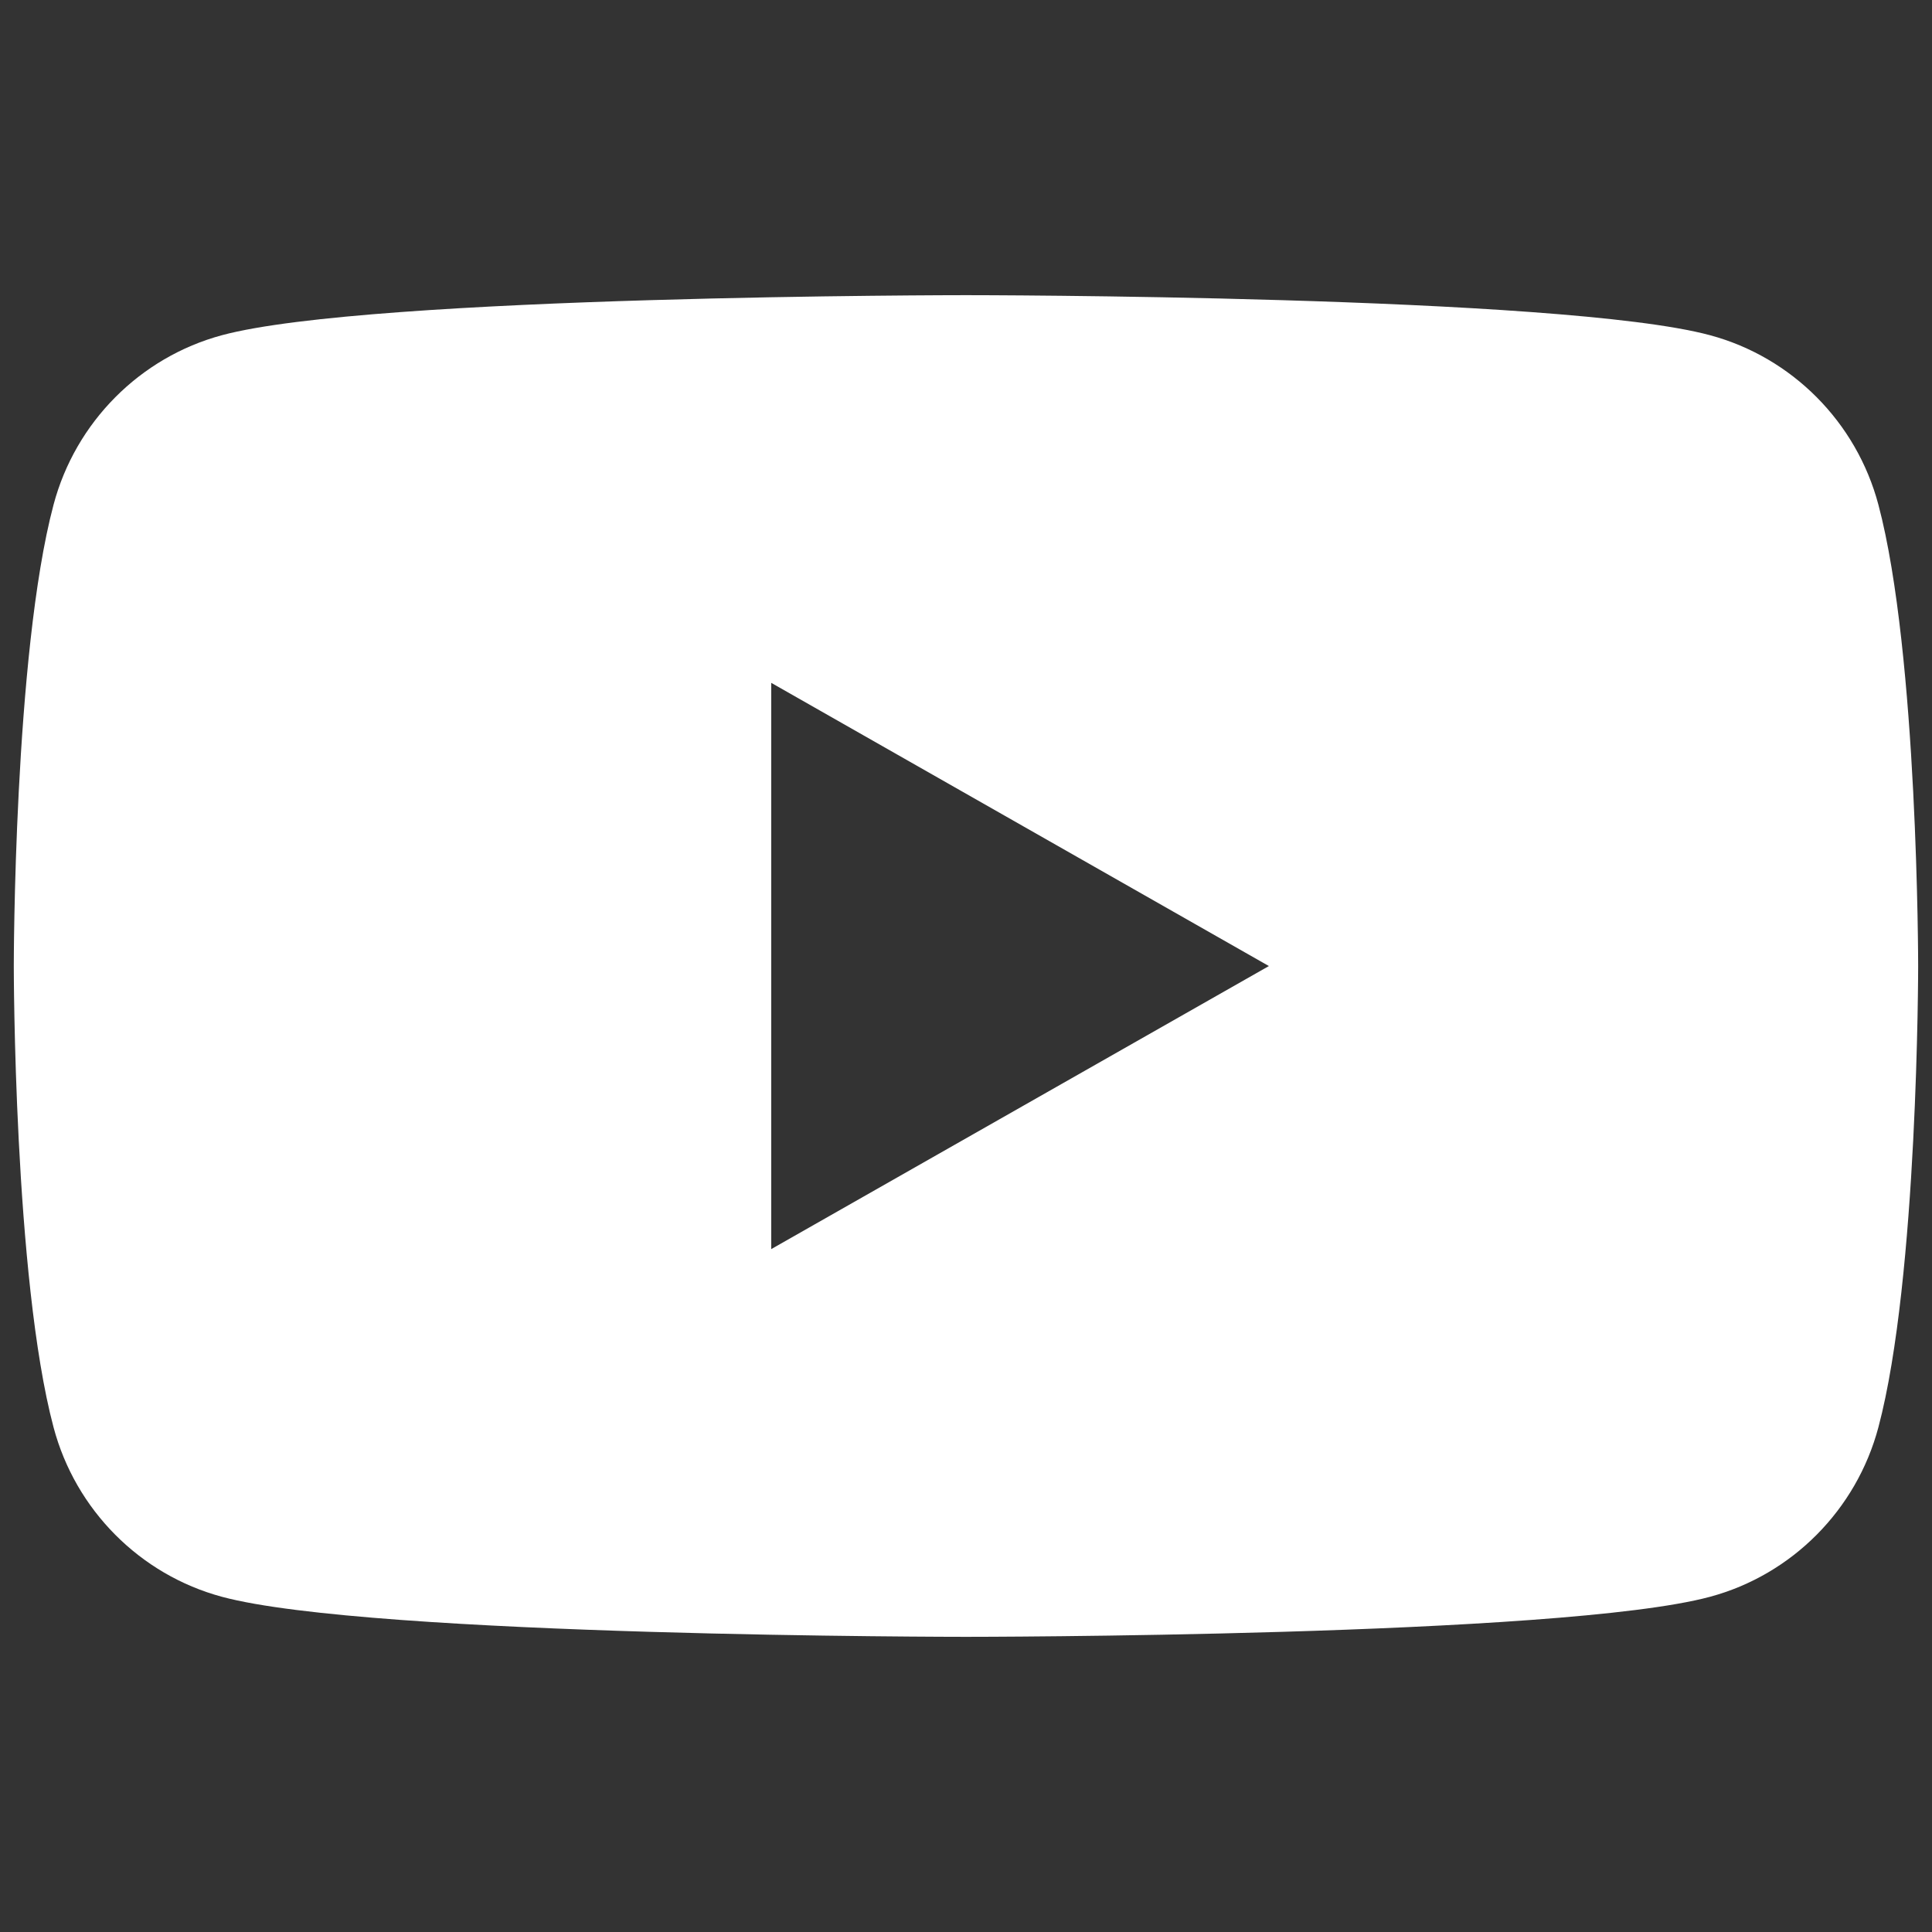 <?xml version="1.0" encoding="utf-8"?>
<!-- Generator: Adobe Illustrator 15.0.0, SVG Export Plug-In  -->
<!DOCTYPE svg PUBLIC "-//W3C//DTD SVG 1.1//EN" "http://www.w3.org/Graphics/SVG/1.1/DTD/svg11.dtd">
<svg version="1.1"
	 xmlns="http://www.w3.org/2000/svg" xmlns:xlink="http://www.w3.org/1999/xlink" xmlns:a="http://ns.adobe.com/AdobeSVGViewerExtensions/3.0/"
	 x="0px" y="0px" width="36px" height="36px" viewBox="-0.257 -5.5 36 36" enable-background="new -0.257 -5.5 36 36"
	 xml:space="preserve">
<rect x="-0.257" y="-5.5" width="36" height="36" fill="#333333" stroke="none"/>
<defs>
</defs>
<path fill="#FFFFFF" d="M34.744,3.904c-0.408-1.538-1.61-2.747-3.138-3.158C28.839,0,17.743,0,17.743,0S6.646,0,3.879,0.746
	c-1.526,0.411-2.729,1.62-3.138,3.158C0,6.688,0,12.501,0,12.501s0,5.811,0.741,8.595c0.408,1.538,1.611,2.747,3.138,3.158
	C6.646,25,17.743,25,17.743,25s11.096,0,13.863-0.746c1.527-0.411,2.729-1.62,3.138-3.158c0.741-2.784,0.741-8.595,0.741-8.595
	S35.485,6.688,34.744,3.904z M14.114,17.775V7.224l9.273,5.277L14.114,17.775z"/>
</svg>
